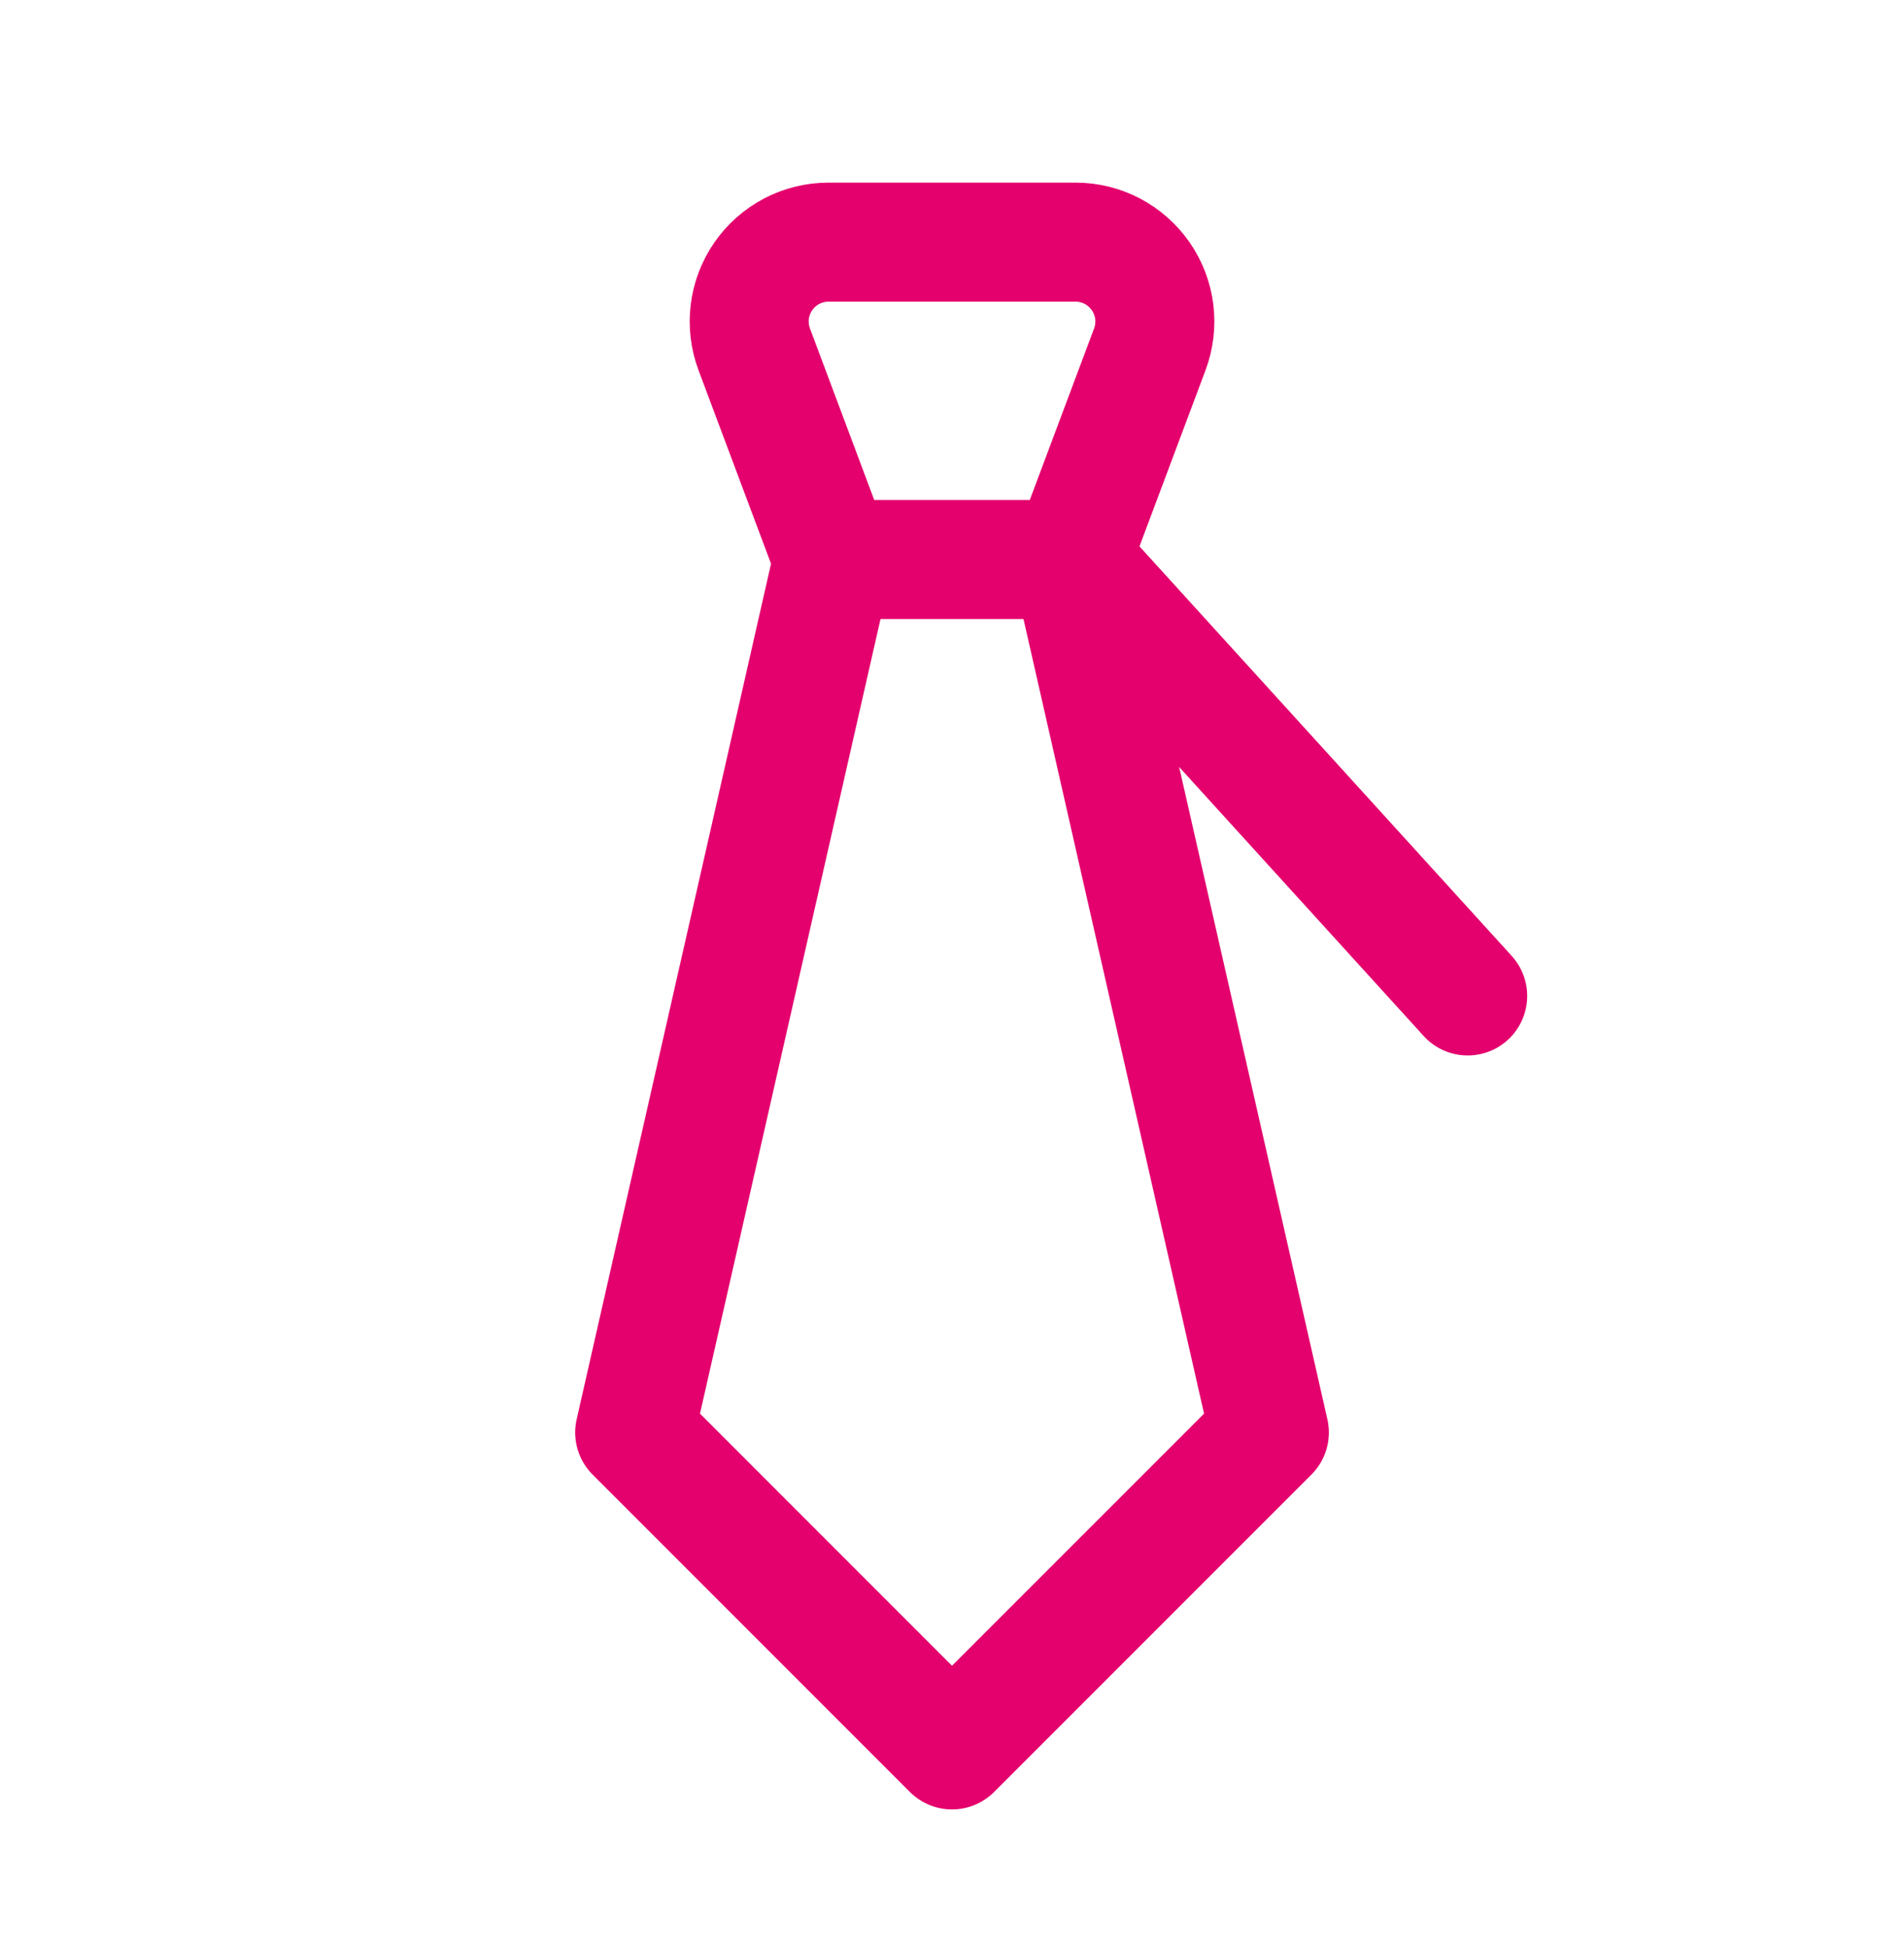 <?xml version="1.0" encoding="UTF-8"?>
<svg xmlns="http://www.w3.org/2000/svg" width="44" height="45" viewBox="0 0 44 45" fill="none">
  <g clip-path="url(#clip0_7836_7242)">
    <g clip-path="url(#clip1_7836_7242)">
      <path d="M22 40.427L29.334 33.094L24.75 12.927L26.571 8.071C26.675 7.793 26.71 7.495 26.674 7.201C26.637 6.907 26.53 6.626 26.361 6.383C26.192 6.14 25.967 5.941 25.705 5.803C25.443 5.666 25.151 5.594 24.855 5.594H19.146C18.85 5.594 18.558 5.666 18.296 5.803C18.033 5.941 17.808 6.14 17.64 6.383C17.471 6.626 17.364 6.907 17.327 7.201C17.291 7.495 17.326 7.793 17.43 8.071L19.25 12.927L14.667 33.094L22 40.427Z" stroke="#E4006D" stroke-width="2.75" stroke-linecap="round" stroke-linejoin="round"></path>
      <path d="M19.25 12.926H24.75L33.917 23.009" stroke="#E4006D" stroke-width="2.75" stroke-linecap="round" stroke-linejoin="round"></path>
    </g>
  </g>
  <defs>
    <clipPath id="clip0_7836_7242">
      <rect width="44" height="44" fill="white" transform="translate(0 0.094)"></rect>
    </clipPath>
    <clipPath id="clip1_7836_7242">
      <rect width="44" height="44" fill="white" transform="translate(0 0.094)"></rect>
    </clipPath>
  </defs>
</svg>
